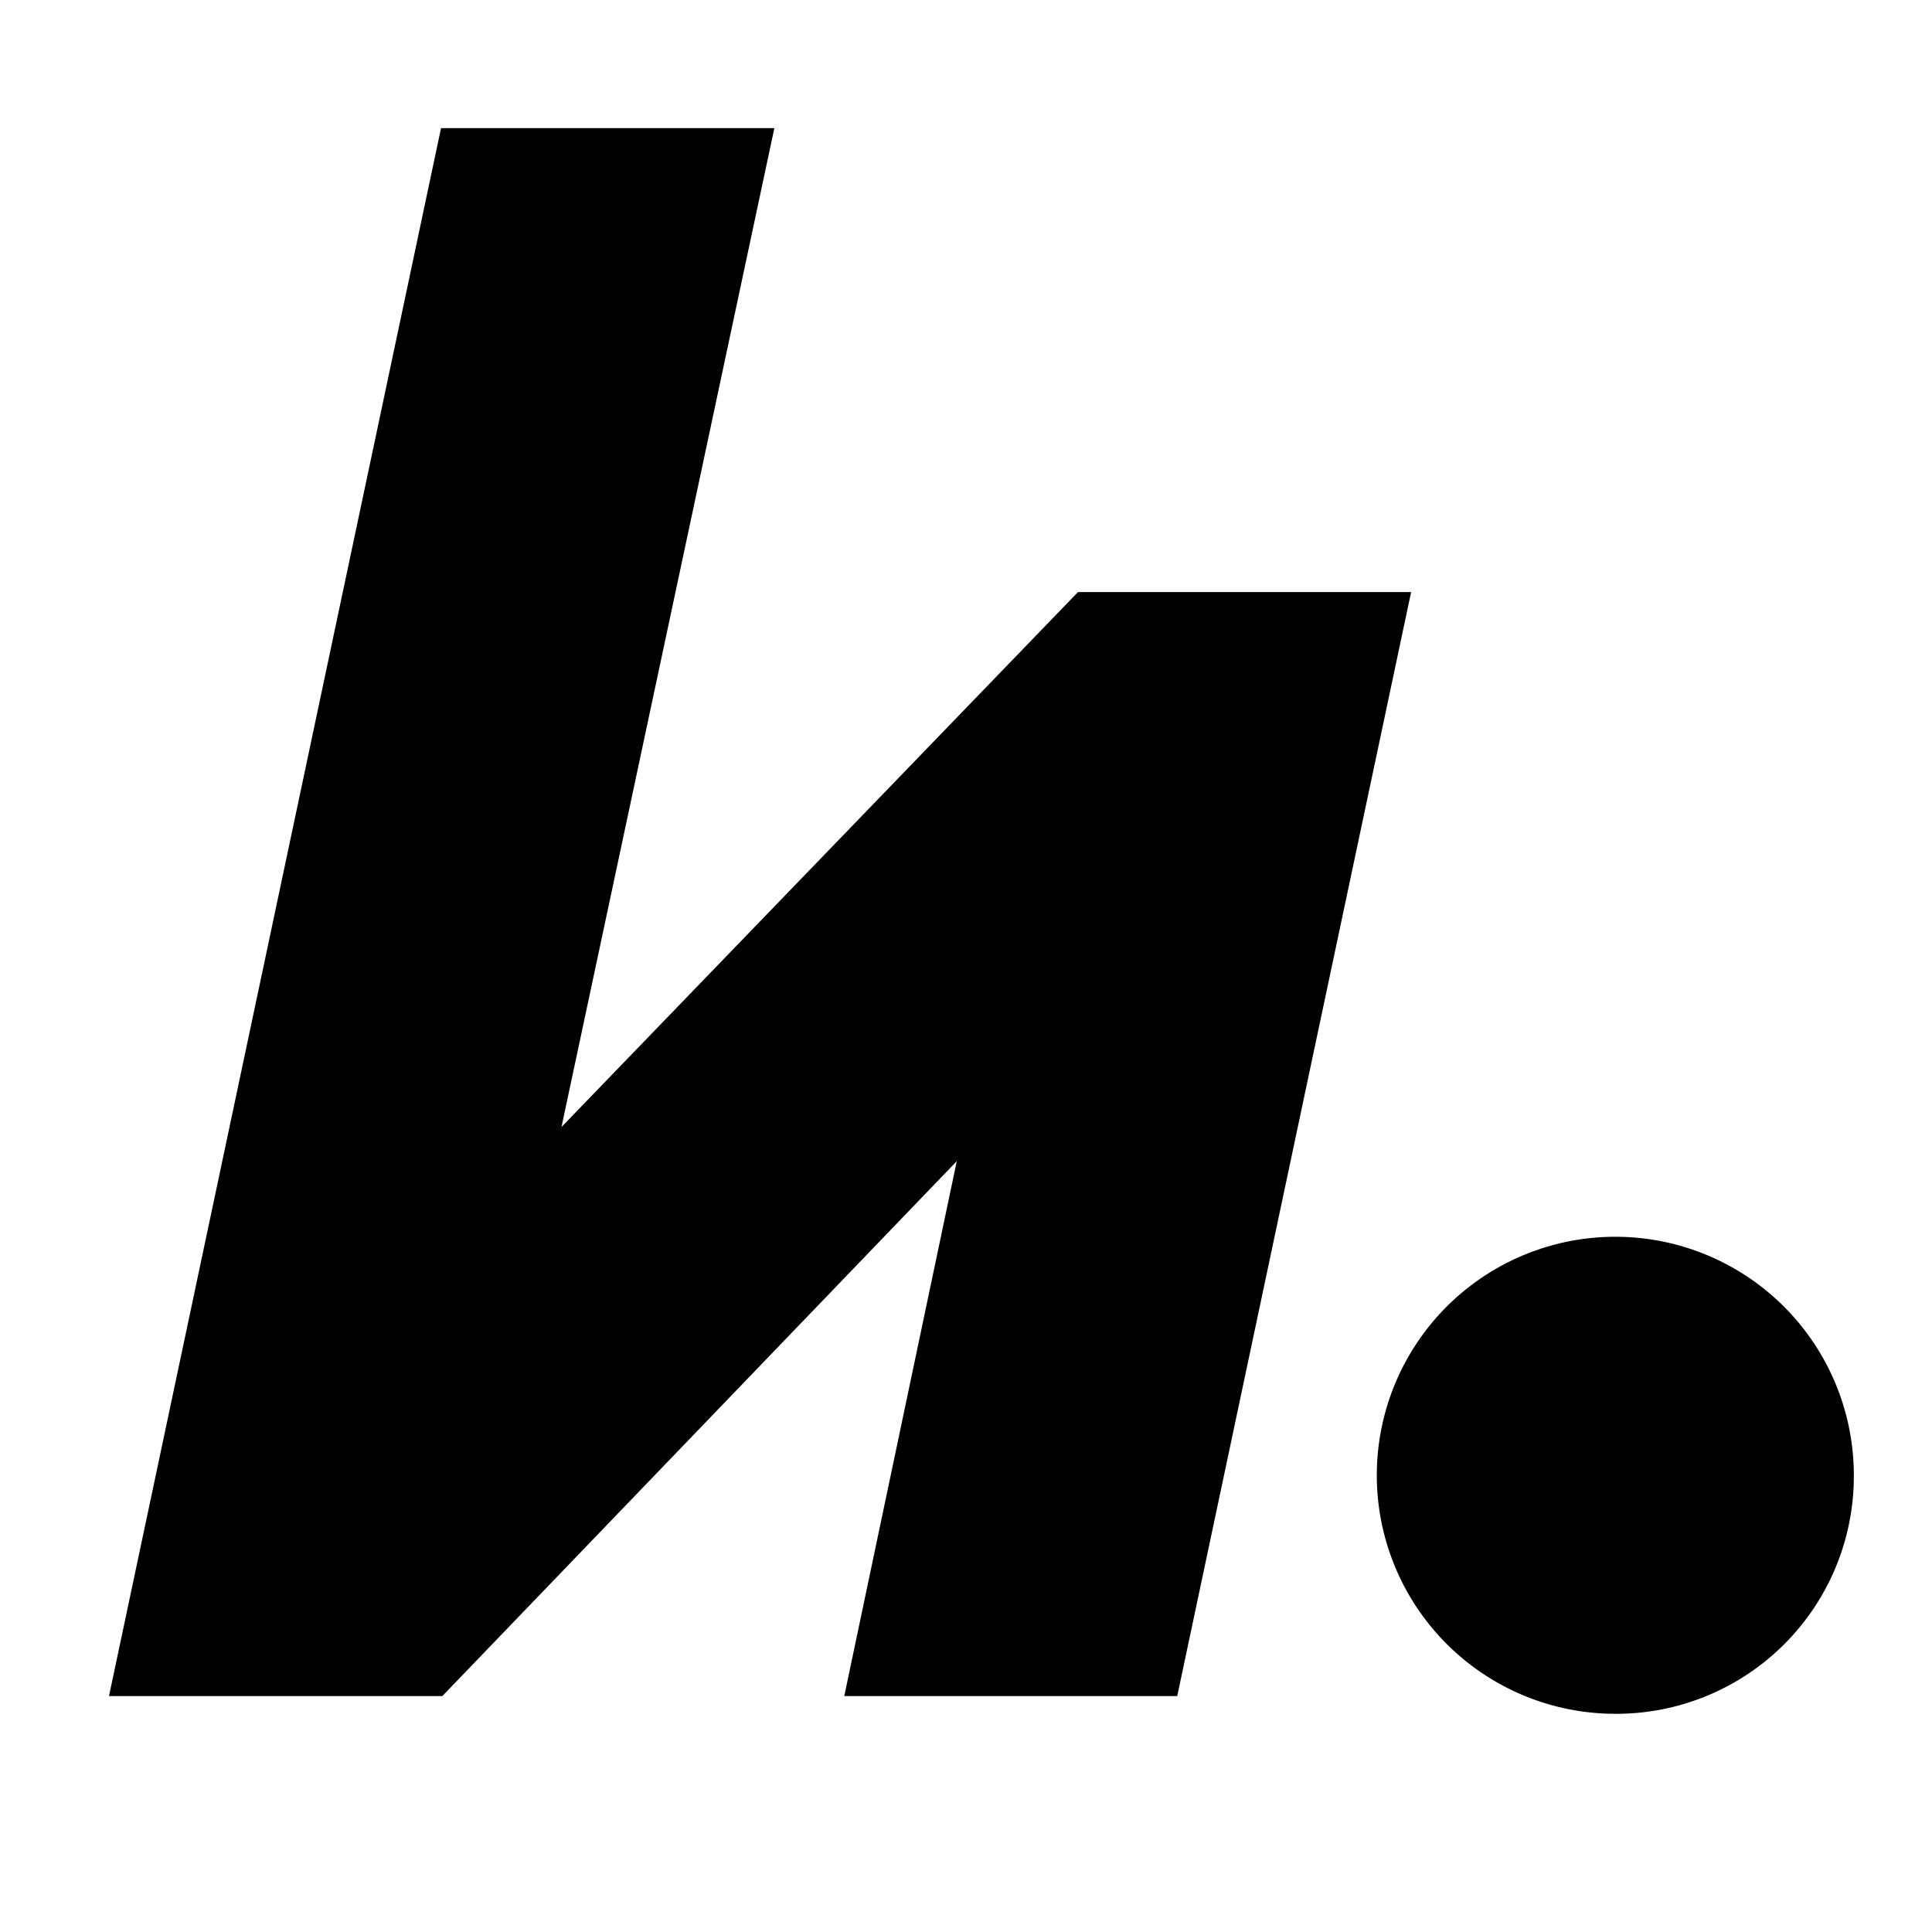 <?xml version="1.0" encoding="UTF-8" standalone="no"?>
<!-- Generator: Adobe Illustrator 21.1.0, SVG Export Plug-In . SVG Version: 6.00 Build 0)  -->

<svg
   xmlns:dc="http://purl.org/dc/elements/1.1/"
   xmlns:cc="http://creativecommons.org/ns#"
   xmlns:rdf="http://www.w3.org/1999/02/22-rdf-syntax-ns#"
   xmlns:svg="http://www.w3.org/2000/svg"
   xmlns="http://www.w3.org/2000/svg"
   xmlns:sodipodi="http://sodipodi.sourceforge.net/DTD/sodipodi-0.dtd"
   xmlns:inkscape="http://www.inkscape.org/namespaces/inkscape"
   version="1.1"
   id="Ebene_1"
   x="0px"
   y="0px"
   viewBox="0 0 760 760"
   style="enable-background:new 0 0 760 760;"
   xml:space="preserve"
   sodipodi:docname="safari-pinned-tab.svg"
   inkscape:version="0.92.3 (2405546, 2018-03-11)"><defs
   id="defs20" /><sodipodi:namedview
   pagecolor="#ffffff"
   bordercolor="#666666"
   borderopacity="1"
   objecttolerance="10"
   gridtolerance="10"
   guidetolerance="10"
   inkscape:pageopacity="0"
   inkscape:pageshadow="2"
   inkscape:window-width="1334"
   inkscape:window-height="778"
   id="namedview18"
   showgrid="false"
   inkscape:zoom="0.31052632"
   inkscape:cx="380"
   inkscape:cy="380"
   inkscape:window-x="0"
   inkscape:window-y="0"
   inkscape:window-maximized="0"
   inkscape:current-layer="Ebene_1" />

<path
   inkscape:connector-curvature="0"
   d="M 42.874,667.199 173.489,50.41 H 304.611 L 220.873,443.341 424.05,232.907 H 555.1 L 463.09,667.199 H 332.113 L 376.376,456.765 173.997,667.199 Z"
   id="path4"
   style="stroke-width:7.256" /><path
   inkscape:connector-curvature="0"
   d="M 635.355,674.165 A 93.825,93.825 0 1 1 729.252,580.341 93.462,93.462 0 0 1 635.355,674.165 Z"
   id="path6"
   style="stroke-width:7.256" /></svg>